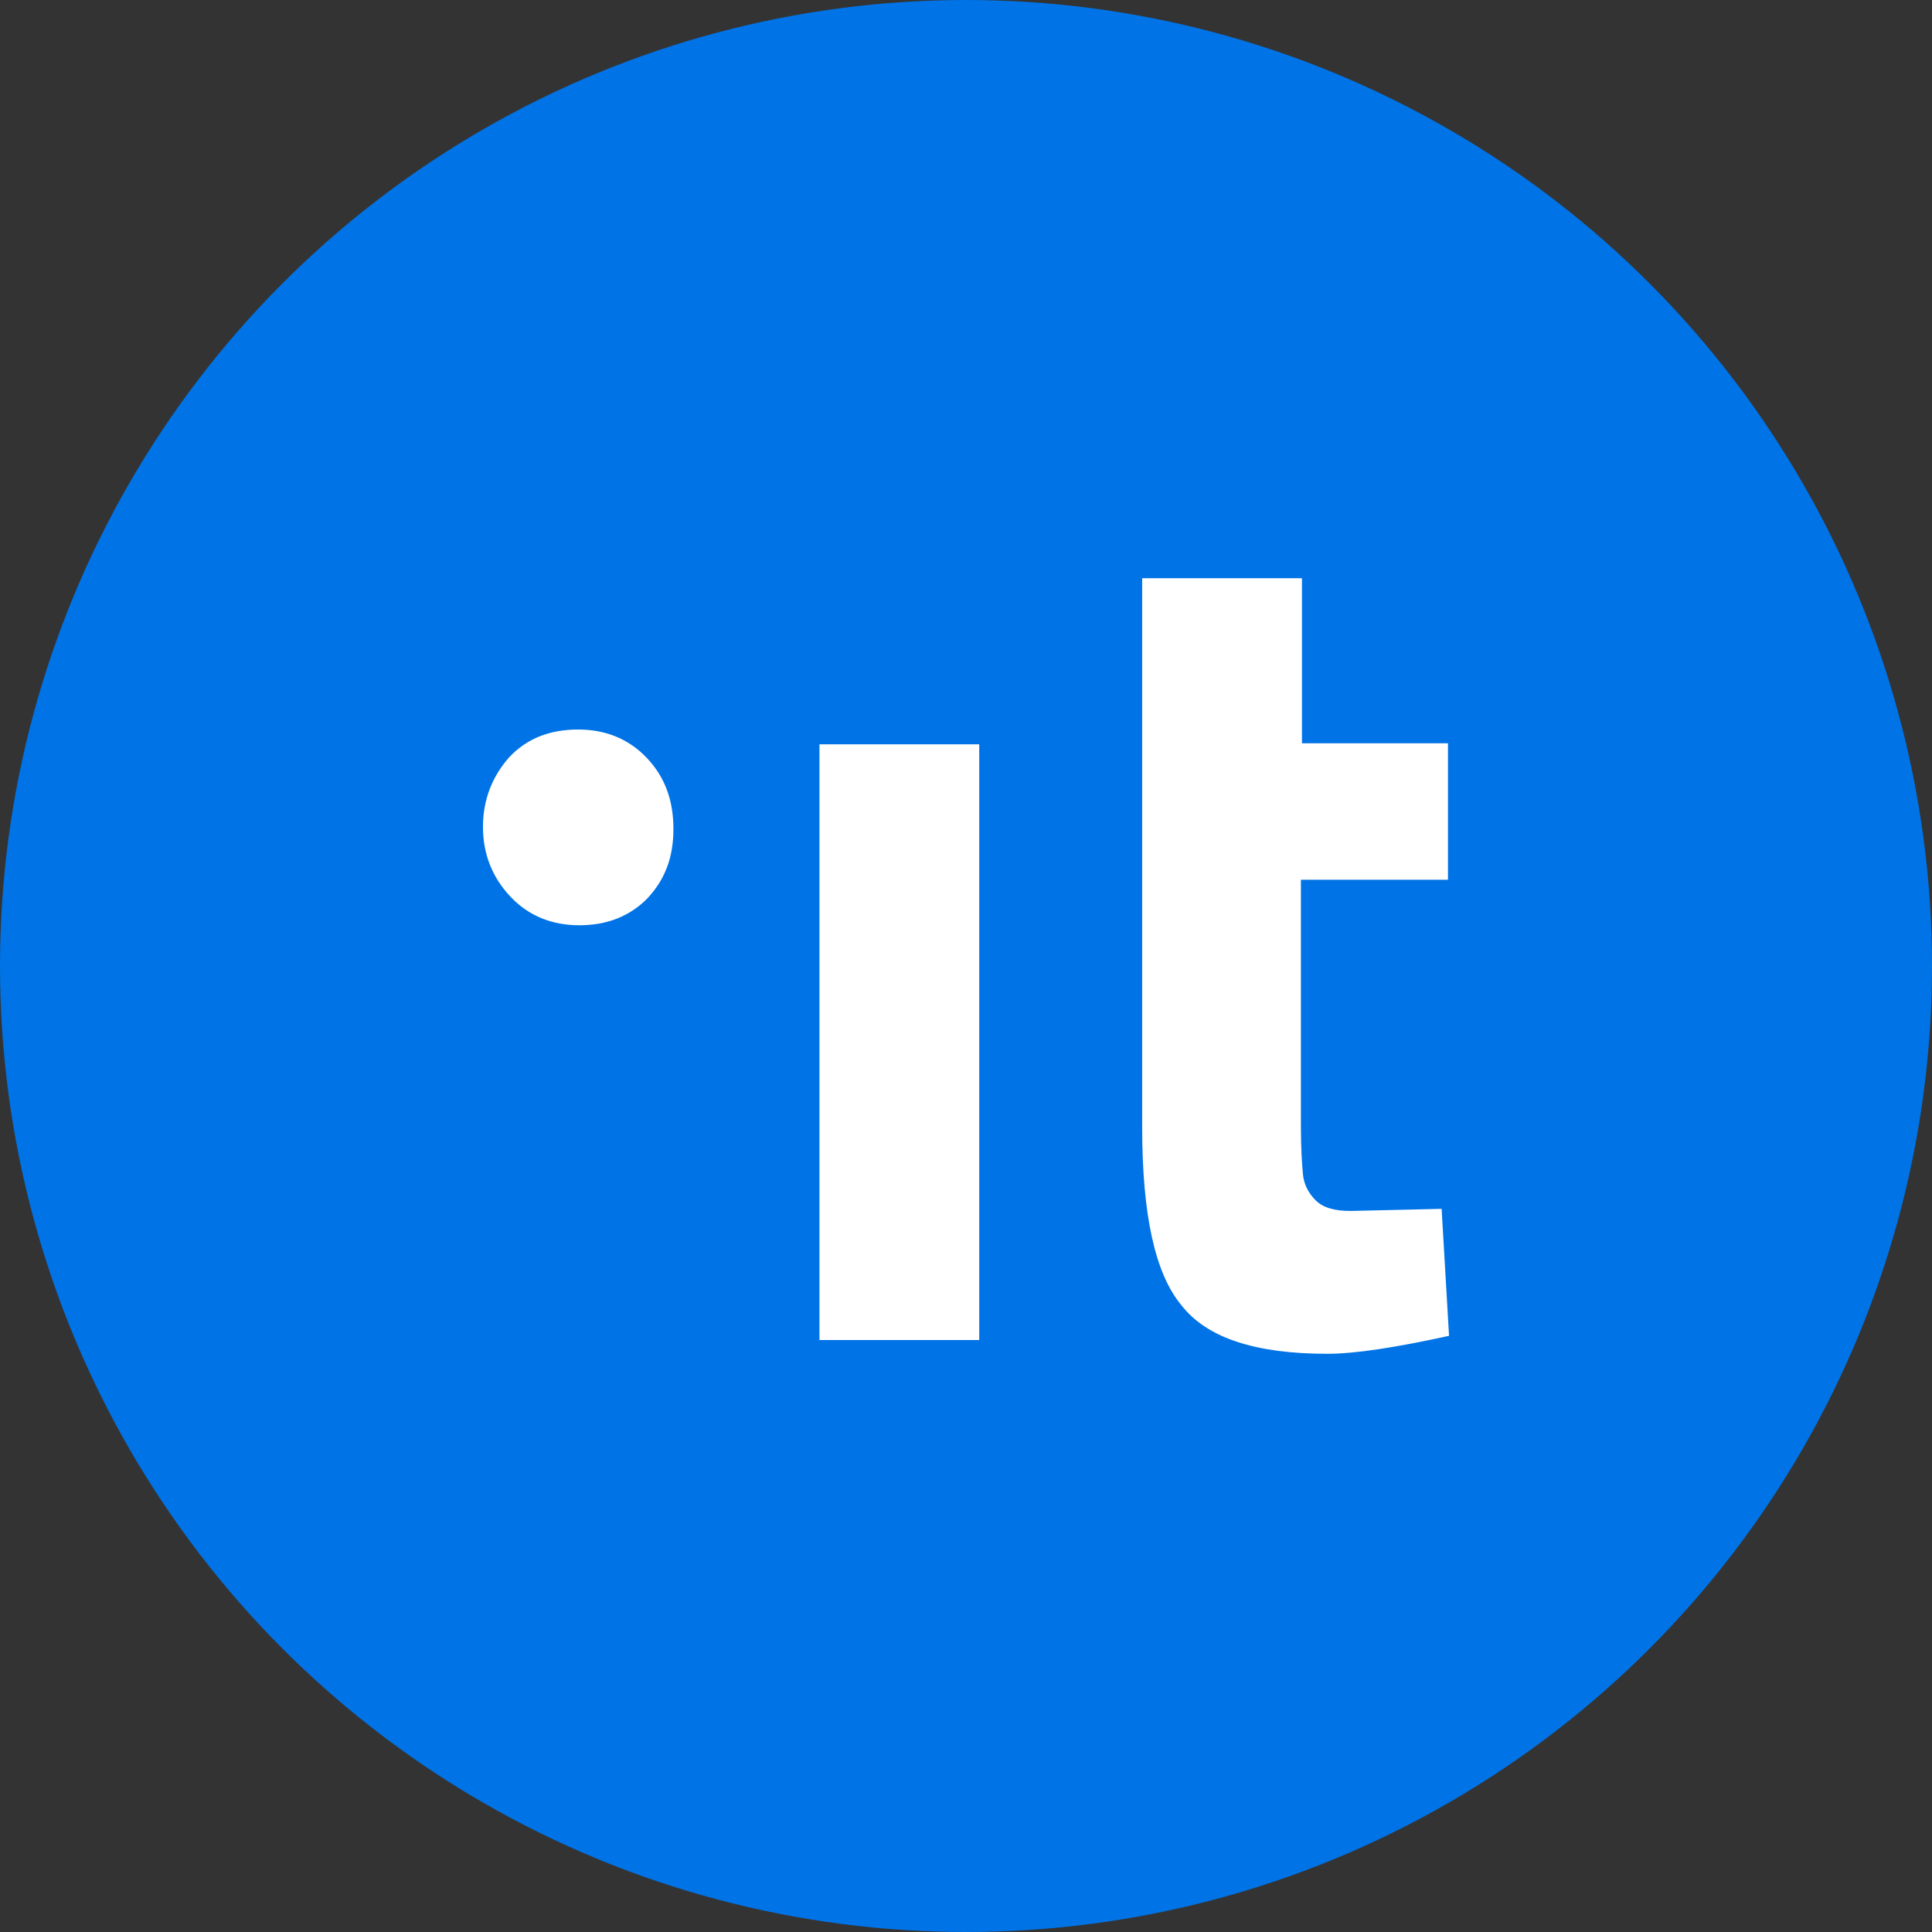 <?xml version="1.0" encoding="utf-8"?><!-- Скачано с сайта svg4.ru / Downloaded from svg4.ru -->
<svg width="800px" height="800px" viewBox="0 0 1024 1024" xml:space="preserve" xmlns="http://www.w3.org/2000/svg">
   <rect x="0" y="0" width="1024" height="1024" fill="#333333" stroke="none"/>
   <circle cx="512" cy="512" r="512" fill="#0073e6"/>
   <path d="M434.325 709.692V394.506h84.685v315.747h-84.685zm332.572-243.4h-77.395v129.552c0 12.899.561 21.311 1.122 26.92.56 5.047 2.804 9.534 6.73 13.46 3.926 3.925 10.095 5.608 18.507 5.608l48.232-1.122 3.925 67.3c-28.04 6.169-49.913 9.534-64.495 9.534-38.136 0-63.934-8.413-77.394-25.798-14.021-16.825-20.751-48.232-20.751-94.22v-291.07h84.685v87.49h77.395v72.346zm-459.88 24.116c-14.582 0-26.92-5.047-36.454-15.142-9.534-10.095-14.581-22.433-14.581-37.015s5.047-26.92 14.02-37.015c9.534-10.095 21.873-14.581 36.454-14.581 14.582 0 26.92 5.047 36.454 15.142 9.534 10.095 14.02 22.433 14.02 37.576 0 15.142-4.486 26.92-14.02 37.014-8.973 8.974-20.75 14.021-35.893 14.021z" fill="#ffffff"/>
</svg>